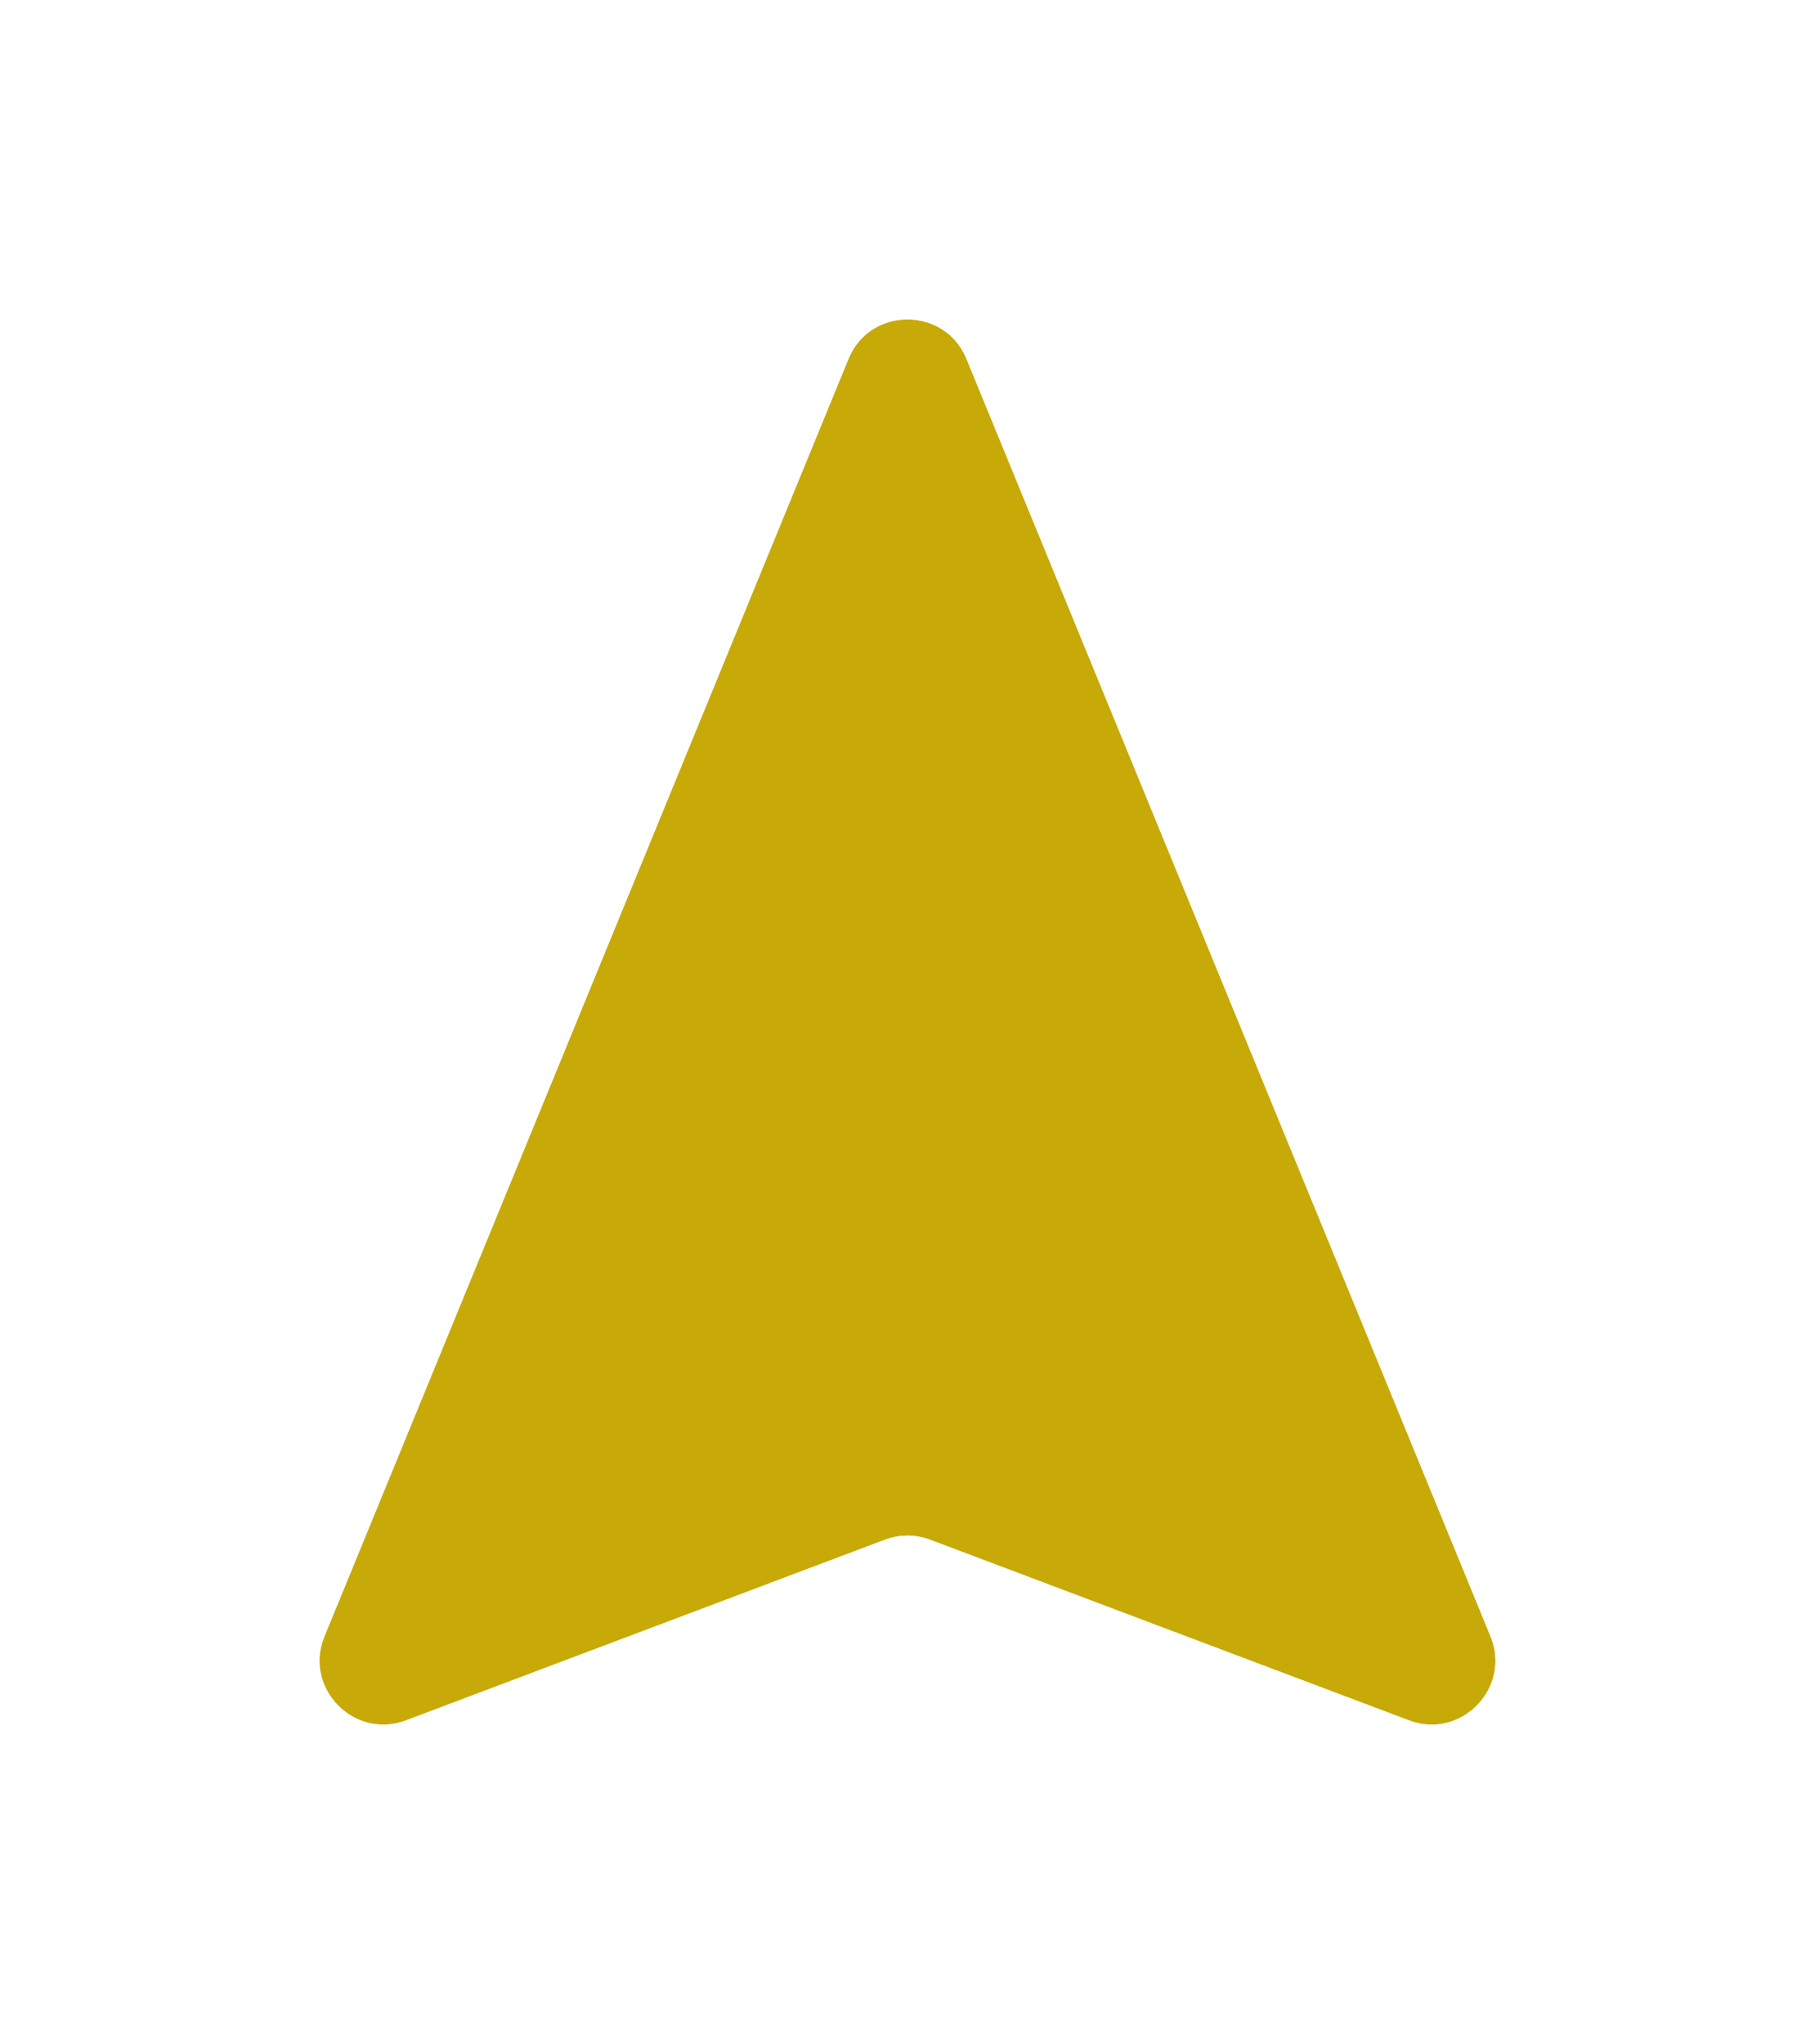 <?xml version="1.0" encoding="utf-8"?>
<svg xmlns="http://www.w3.org/2000/svg" fill="none" height="100%" overflow="visible" preserveAspectRatio="none" style="display: block;" viewBox="0 0 28.416 31.999" width="100%">
<g filter="url(#filter0_d_0_373)" id="Vector 96">
<path d="M23.335 24.614L15.133 4.62C14.793 3.793 13.622 3.793 13.283 4.62L5.08 24.614C4.748 25.423 5.54 26.238 6.358 25.93L13.855 23.103C14.082 23.017 14.333 23.017 14.561 23.103L22.058 25.93C22.875 26.238 23.667 25.423 23.335 24.614Z" fill="#C7AA07"/>
<path d="M12.82 4.431C13.329 3.19 15.086 3.19 15.595 4.431L23.799 24.425C24.296 25.637 23.108 26.86 21.882 26.398L14.384 23.57C14.271 23.527 14.145 23.527 14.031 23.57L6.534 26.398C5.308 26.86 4.12 25.637 4.617 24.425L12.82 4.431Z" stroke="white"/>
</g>
<defs>
<filter color-interpolation-filters="sRGB" filterUnits="userSpaceOnUse" height="31.999" id="filter0_d_0_373" width="28.416" x="1.49012e-07" y="0">
<feFlood flood-opacity="0" result="BackgroundImageFix"/>
<feColorMatrix in="SourceAlpha" result="hardAlpha" type="matrix" values="0 0 0 0 0 0 0 0 0 0 0 0 0 0 0 0 0 0 127 0"/>
<feOffset dy="1"/>
<feGaussianBlur stdDeviation="2"/>
<feComposite in2="hardAlpha" operator="out"/>
<feColorMatrix type="matrix" values="0 0 0 0 0 0 0 0 0 0 0 0 0 0 0 0 0 0 0.25 0"/>
<feBlend in2="BackgroundImageFix" mode="normal" result="effect1_dropShadow_0_373"/>
<feBlend in="SourceGraphic" in2="effect1_dropShadow_0_373" mode="normal" result="shape"/>
</filter>
</defs>
</svg>